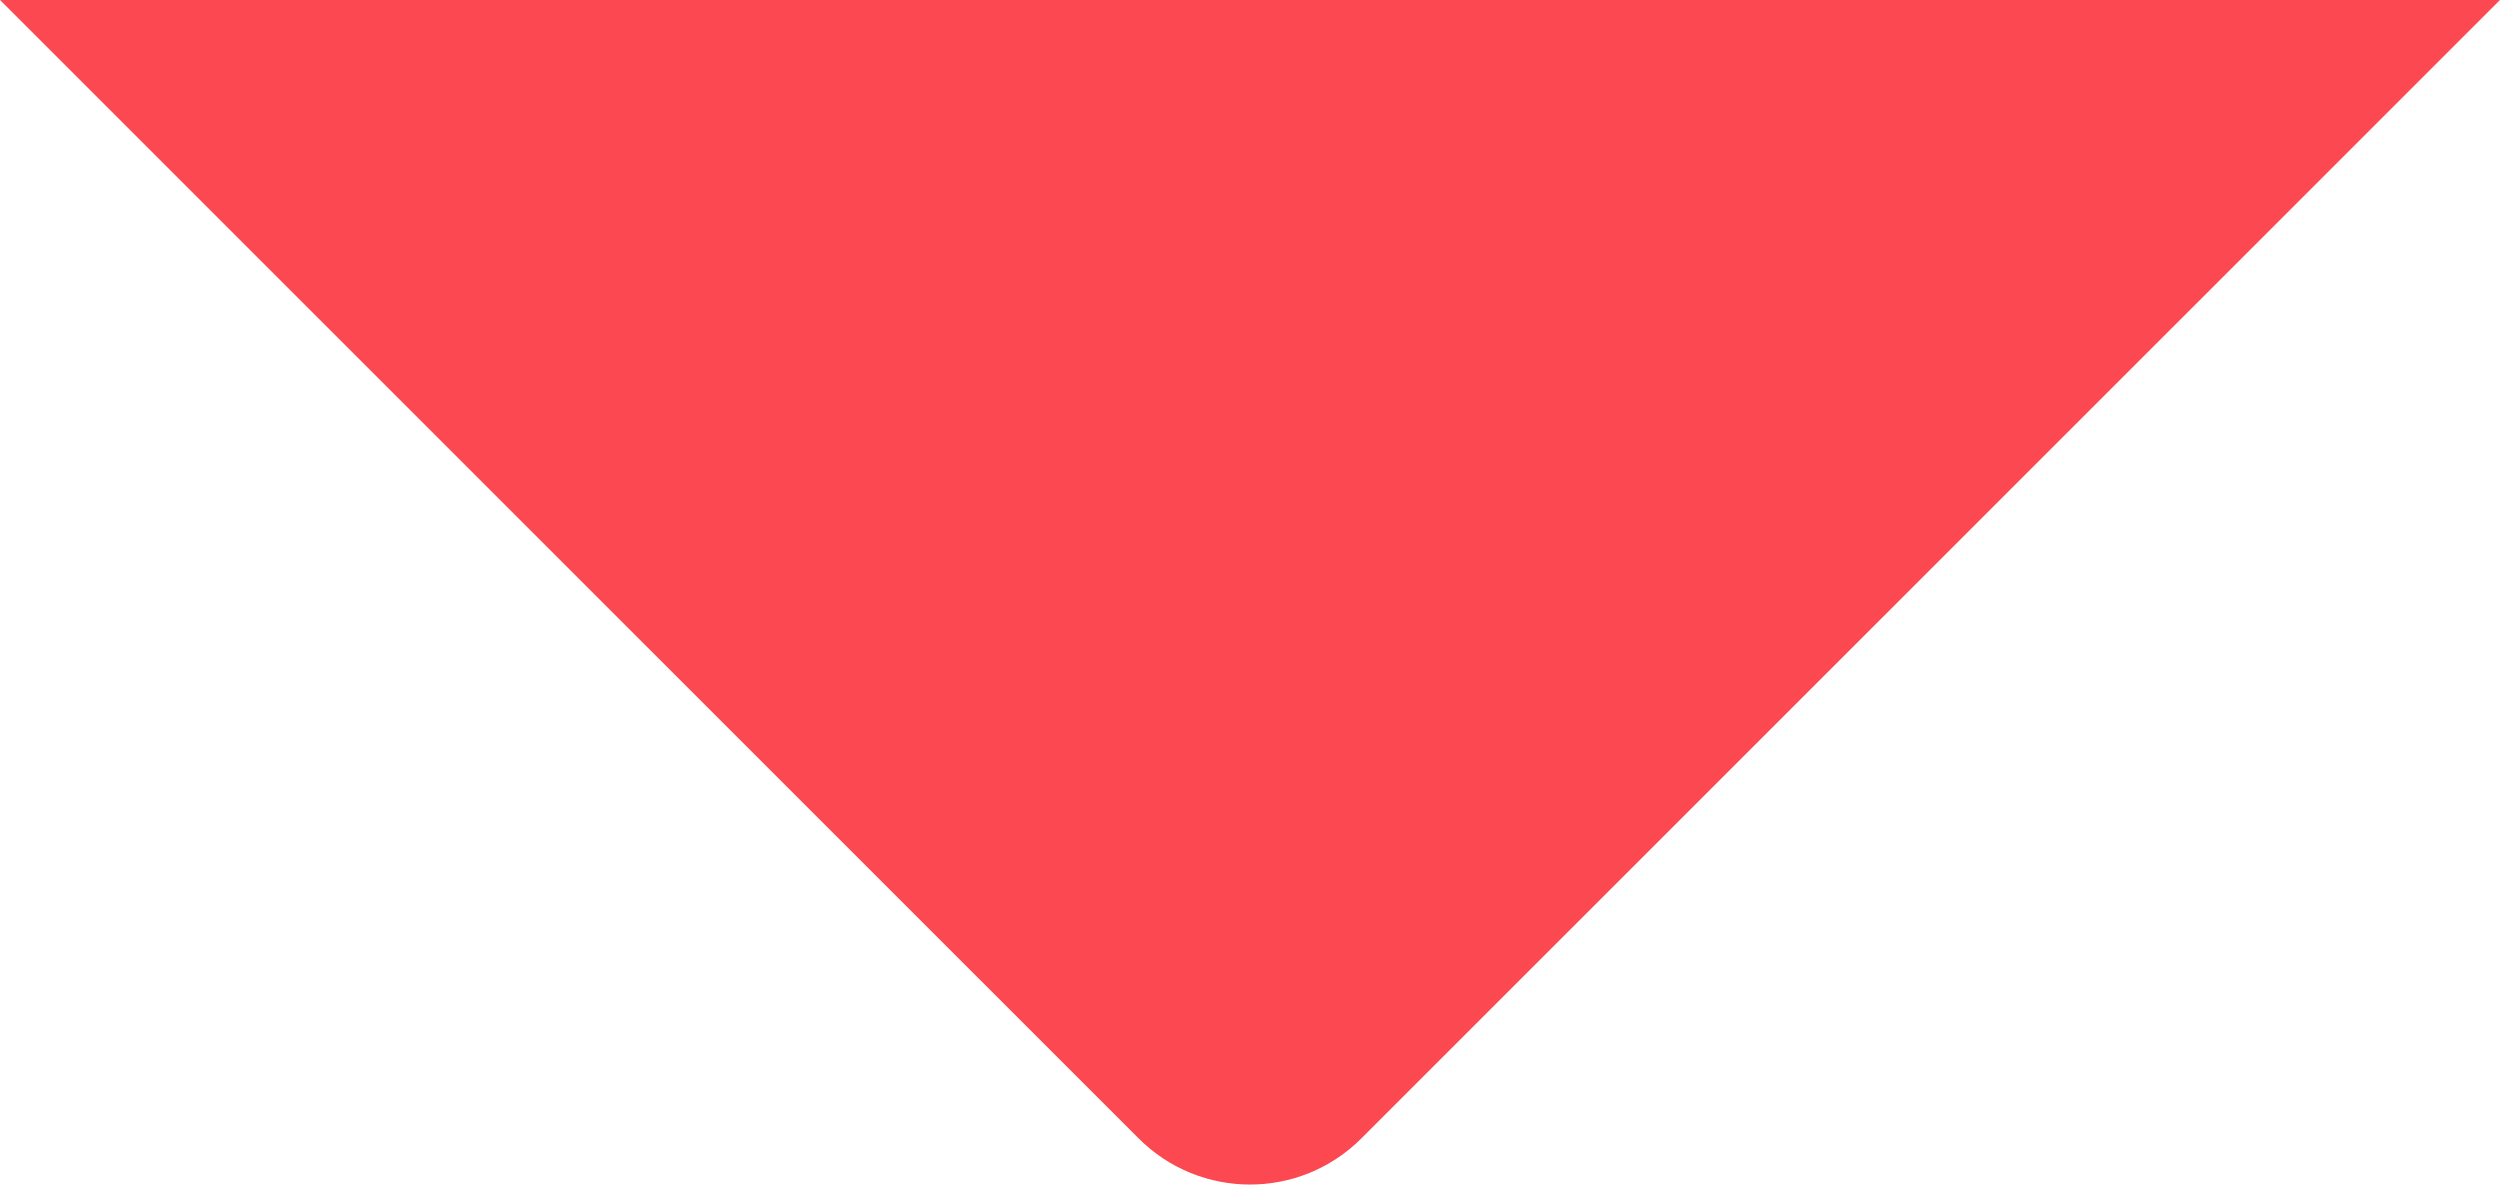 <?xml version="1.0" encoding="UTF-8"?>
<svg id="Layer_2" data-name="Layer 2" xmlns="http://www.w3.org/2000/svg" viewBox="0 0 1736.95 823">
  <defs>
    <style>
      .cls-1 {
        fill: #fc4850;
      }
    </style>
  </defs>
  <g id="Layer_1-2" data-name="Layer 1">
    <path class="cls-1" d="m790.96,790.8c42.79,42.93,112.23,42.93,155.02,0L1736.95,0H0l790.96,790.8Z"/>
  </g>
</svg>